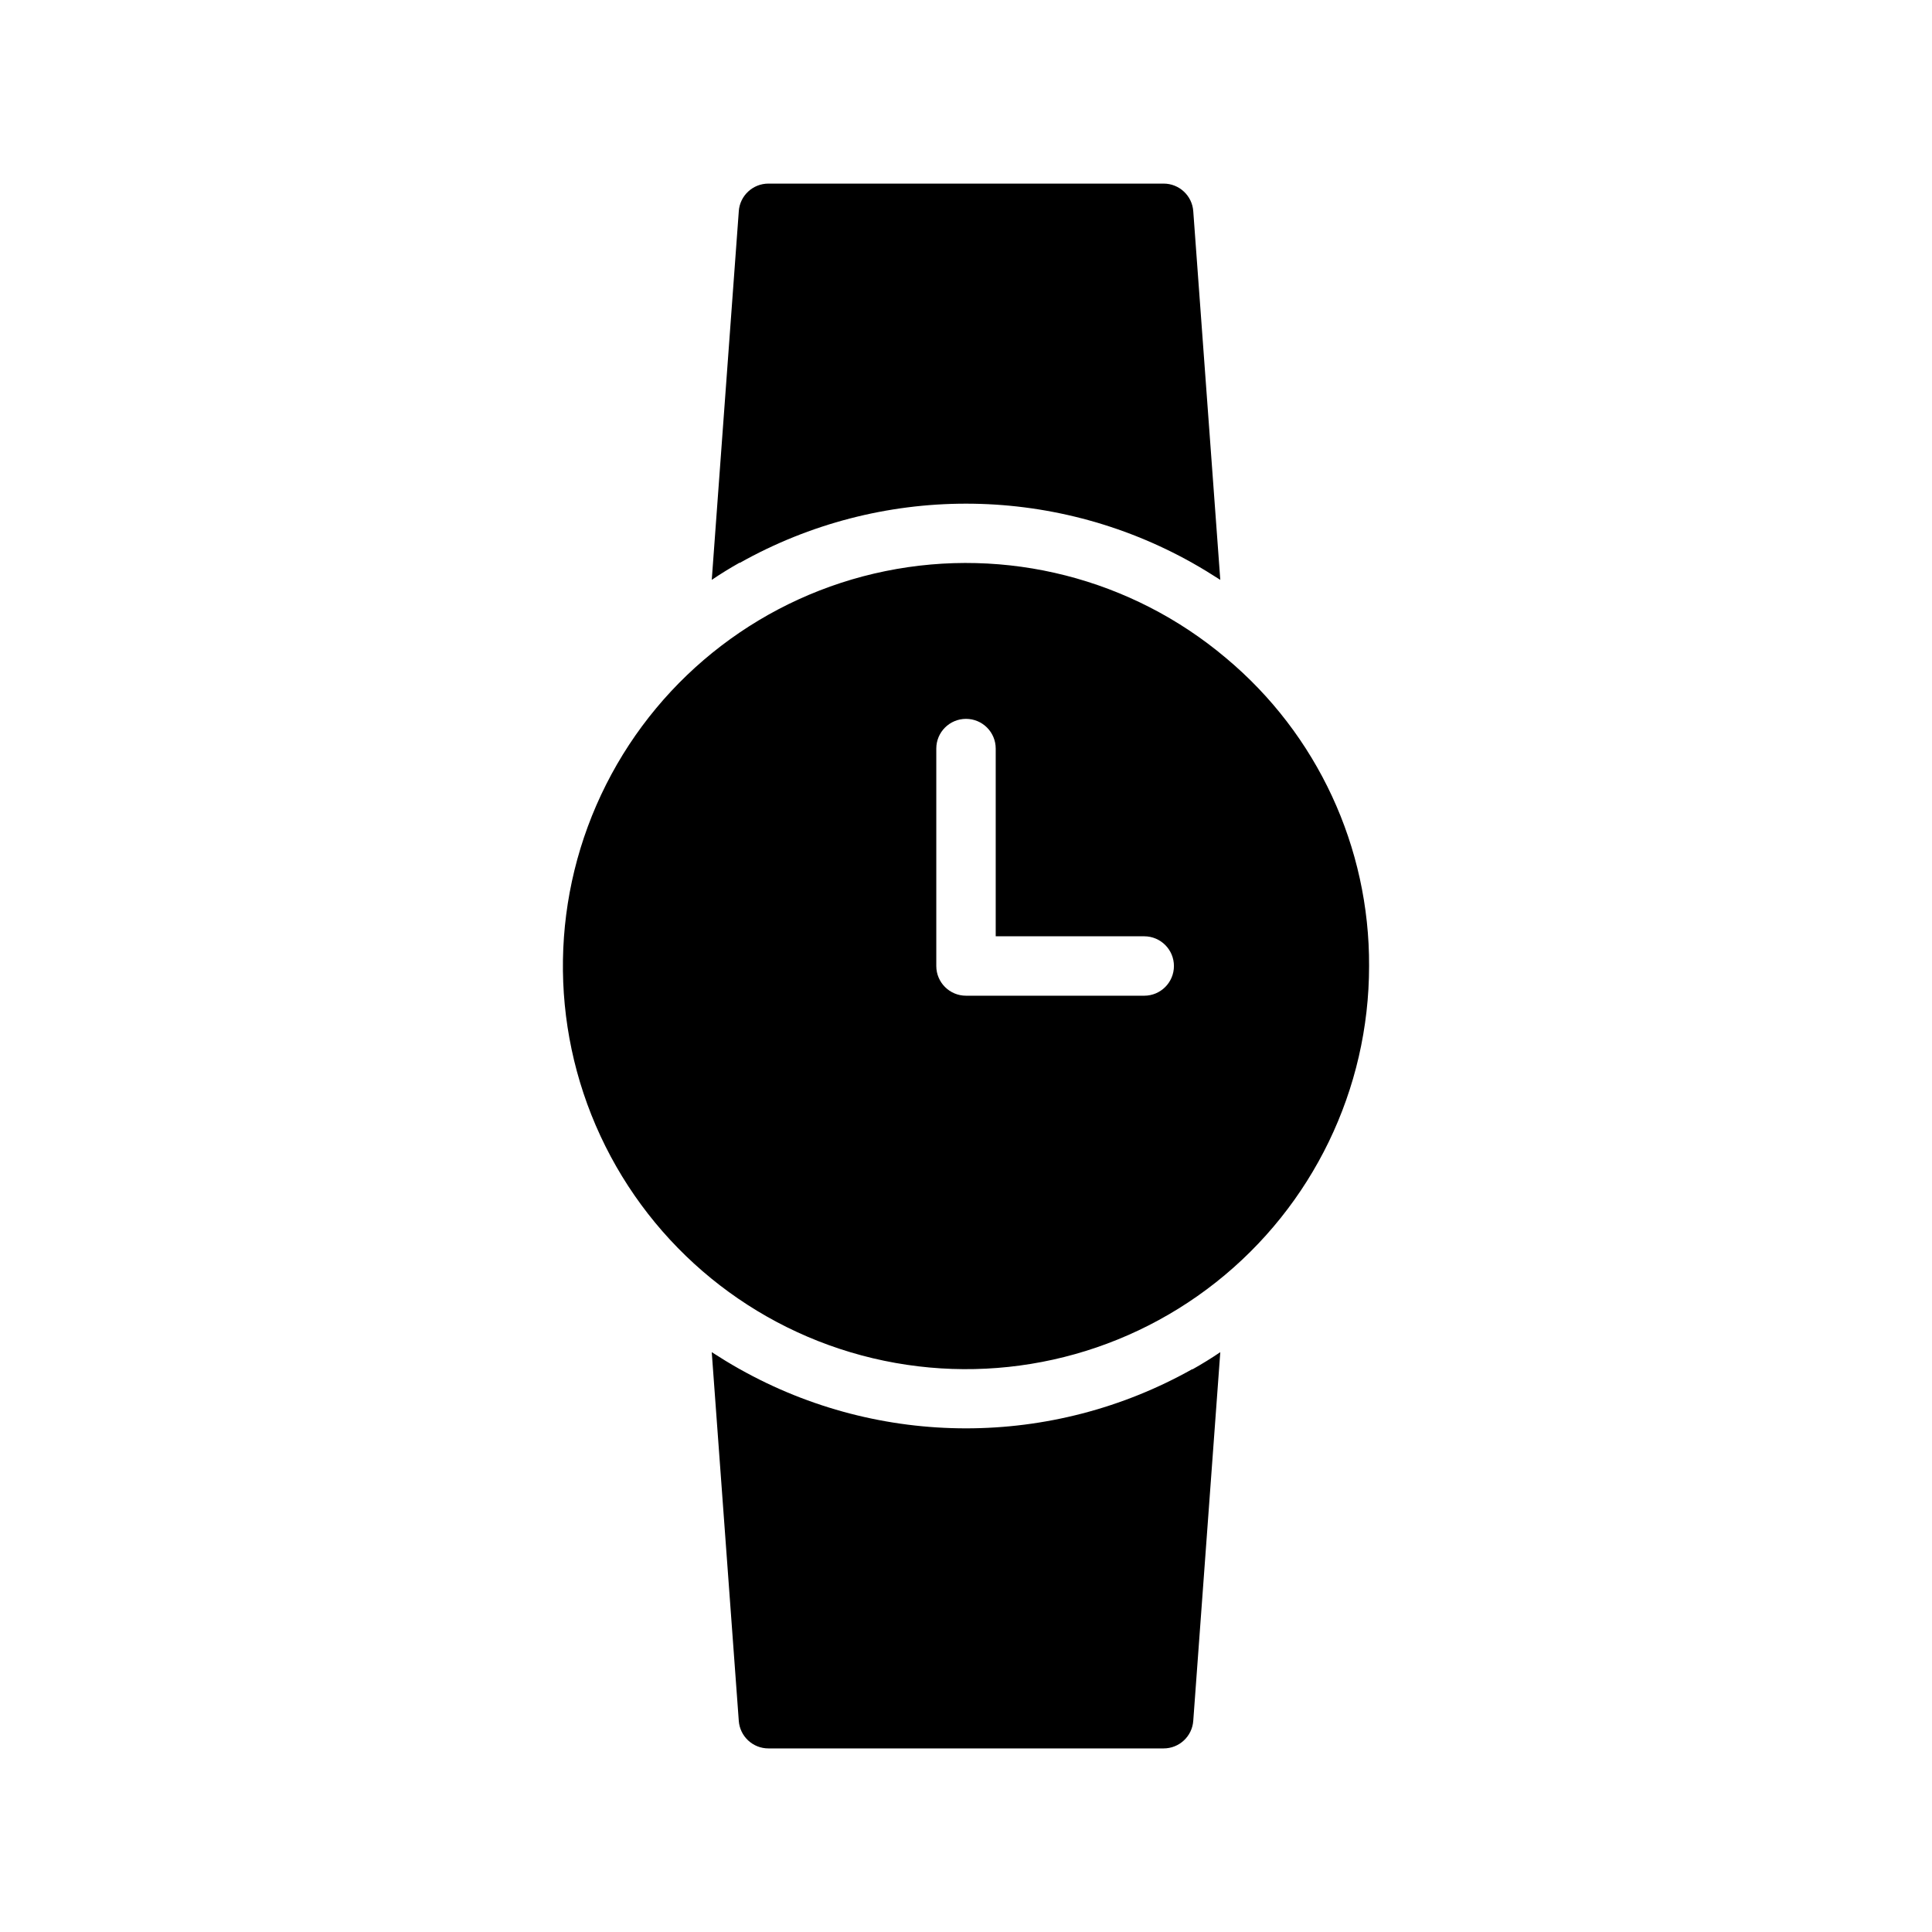 <?xml version="1.0" encoding="UTF-8"?>
<!-- Uploaded to: SVG Repo, www.svgrepo.com, Generator: SVG Repo Mixer Tools -->
<svg fill="#000000" width="800px" height="800px" version="1.1" viewBox="144 144 512 512" xmlns="http://www.w3.org/2000/svg">
 <path d="m468.88 318.37c-24.98-21.074-58.234-29.555-90.254-23.016-32.023 6.539-59.289 27.379-74.004 56.559-14.719 29.184-15.27 63.496-1.492 93.133 13.773 29.637 40.359 51.336 72.156 58.898 31.793 7.562 65.301 0.152 90.945-20.113 25.641-20.262 40.598-51.148 40.59-83.828 0.148-31.508-13.762-61.438-37.941-81.633zm-21.648 89.504h-47.23c-4.348 0-7.875-3.523-7.875-7.871v-57.625c0-4.348 3.527-7.871 7.875-7.871s7.871 3.523 7.871 7.871v49.75h39.359c4.348 0 7.871 3.527 7.871 7.875s-3.523 7.871-7.871 7.871zm-107.21-114.77c-2.519 1.418-4.961 2.914-7.398 4.566l7.164-97.691-0.004-0.004c0.289-4.129 3.731-7.328 7.871-7.32h104.7c4.141-0.008 7.582 3.191 7.871 7.32l7.164 97.695c-2.441-1.574-4.879-3.07-7.398-4.488-37.25-20.941-82.723-20.941-119.97 0zm119.97 213.8c2.519-1.418 4.961-2.914 7.398-4.566l-7.164 97.691c-0.289 4.129-3.731 7.332-7.871 7.32h-104.7c-4.141 0.012-7.582-3.191-7.871-7.32l-7.164-97.691c2.441 1.574 4.879 3.07 7.398 4.488l0.004-0.004c37.246 20.941 82.719 20.941 119.97 0z"/>
</svg>
